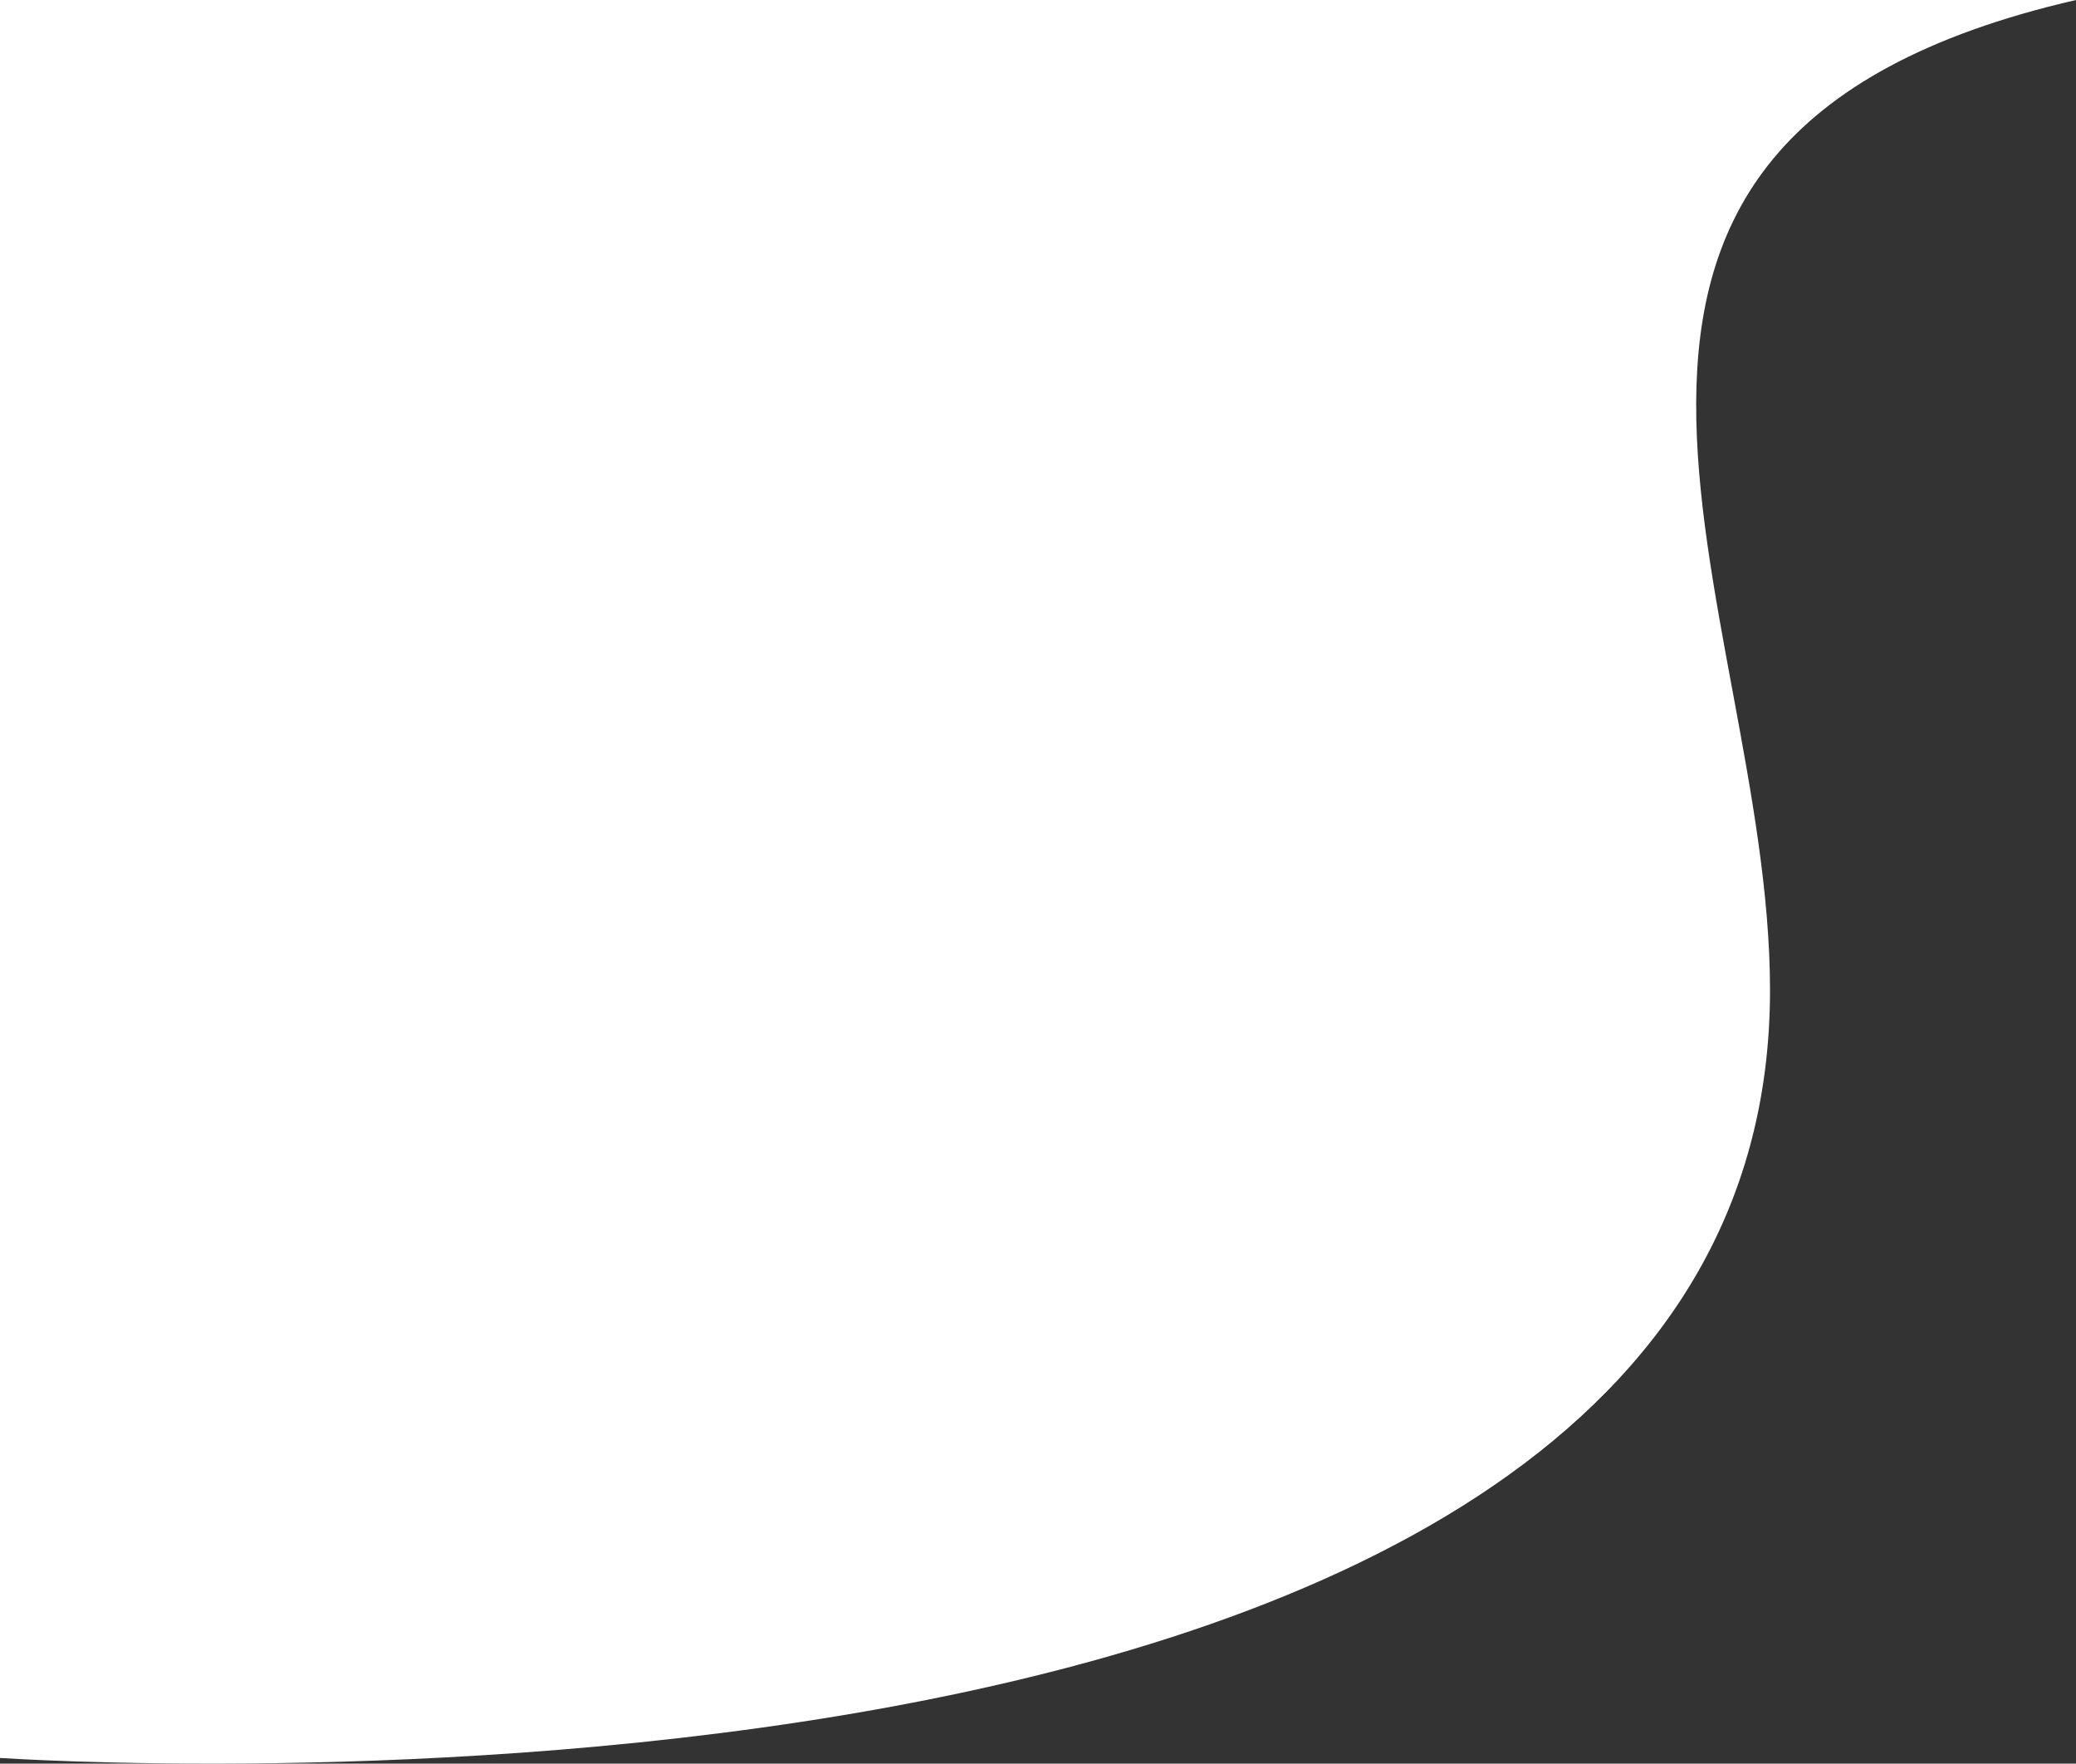 <!-- Generator: Adobe Illustrator 25.0.0, SVG Export Plug-In  -->
<svg version="1.1" xmlns="http://www.w3.org/2000/svg" xmlns:xlink="http://www.w3.org/1999/xlink" x="0px" y="0px"
	 width="588.323px" height="499.734px" viewBox="0 0 588.323 499.734"
	 style="overflow:visible;enable-background:new 0 0 588.323 499.734;" xml:space="preserve">
<rect x="0" y="0" width="588.323" height="499.734" fill="#333333" stroke="none"/>
<style type="text/css">
	.st0{fill:#FFFFFF;}
</style>
<defs>
</defs>
<path class="st0" d="M501.609,280.578C501.609,532.799,0,498.121,0,498.121V0h588.323
	C416.91,39.369,501.609,171.149,501.609,280.578z"/>
</svg>
